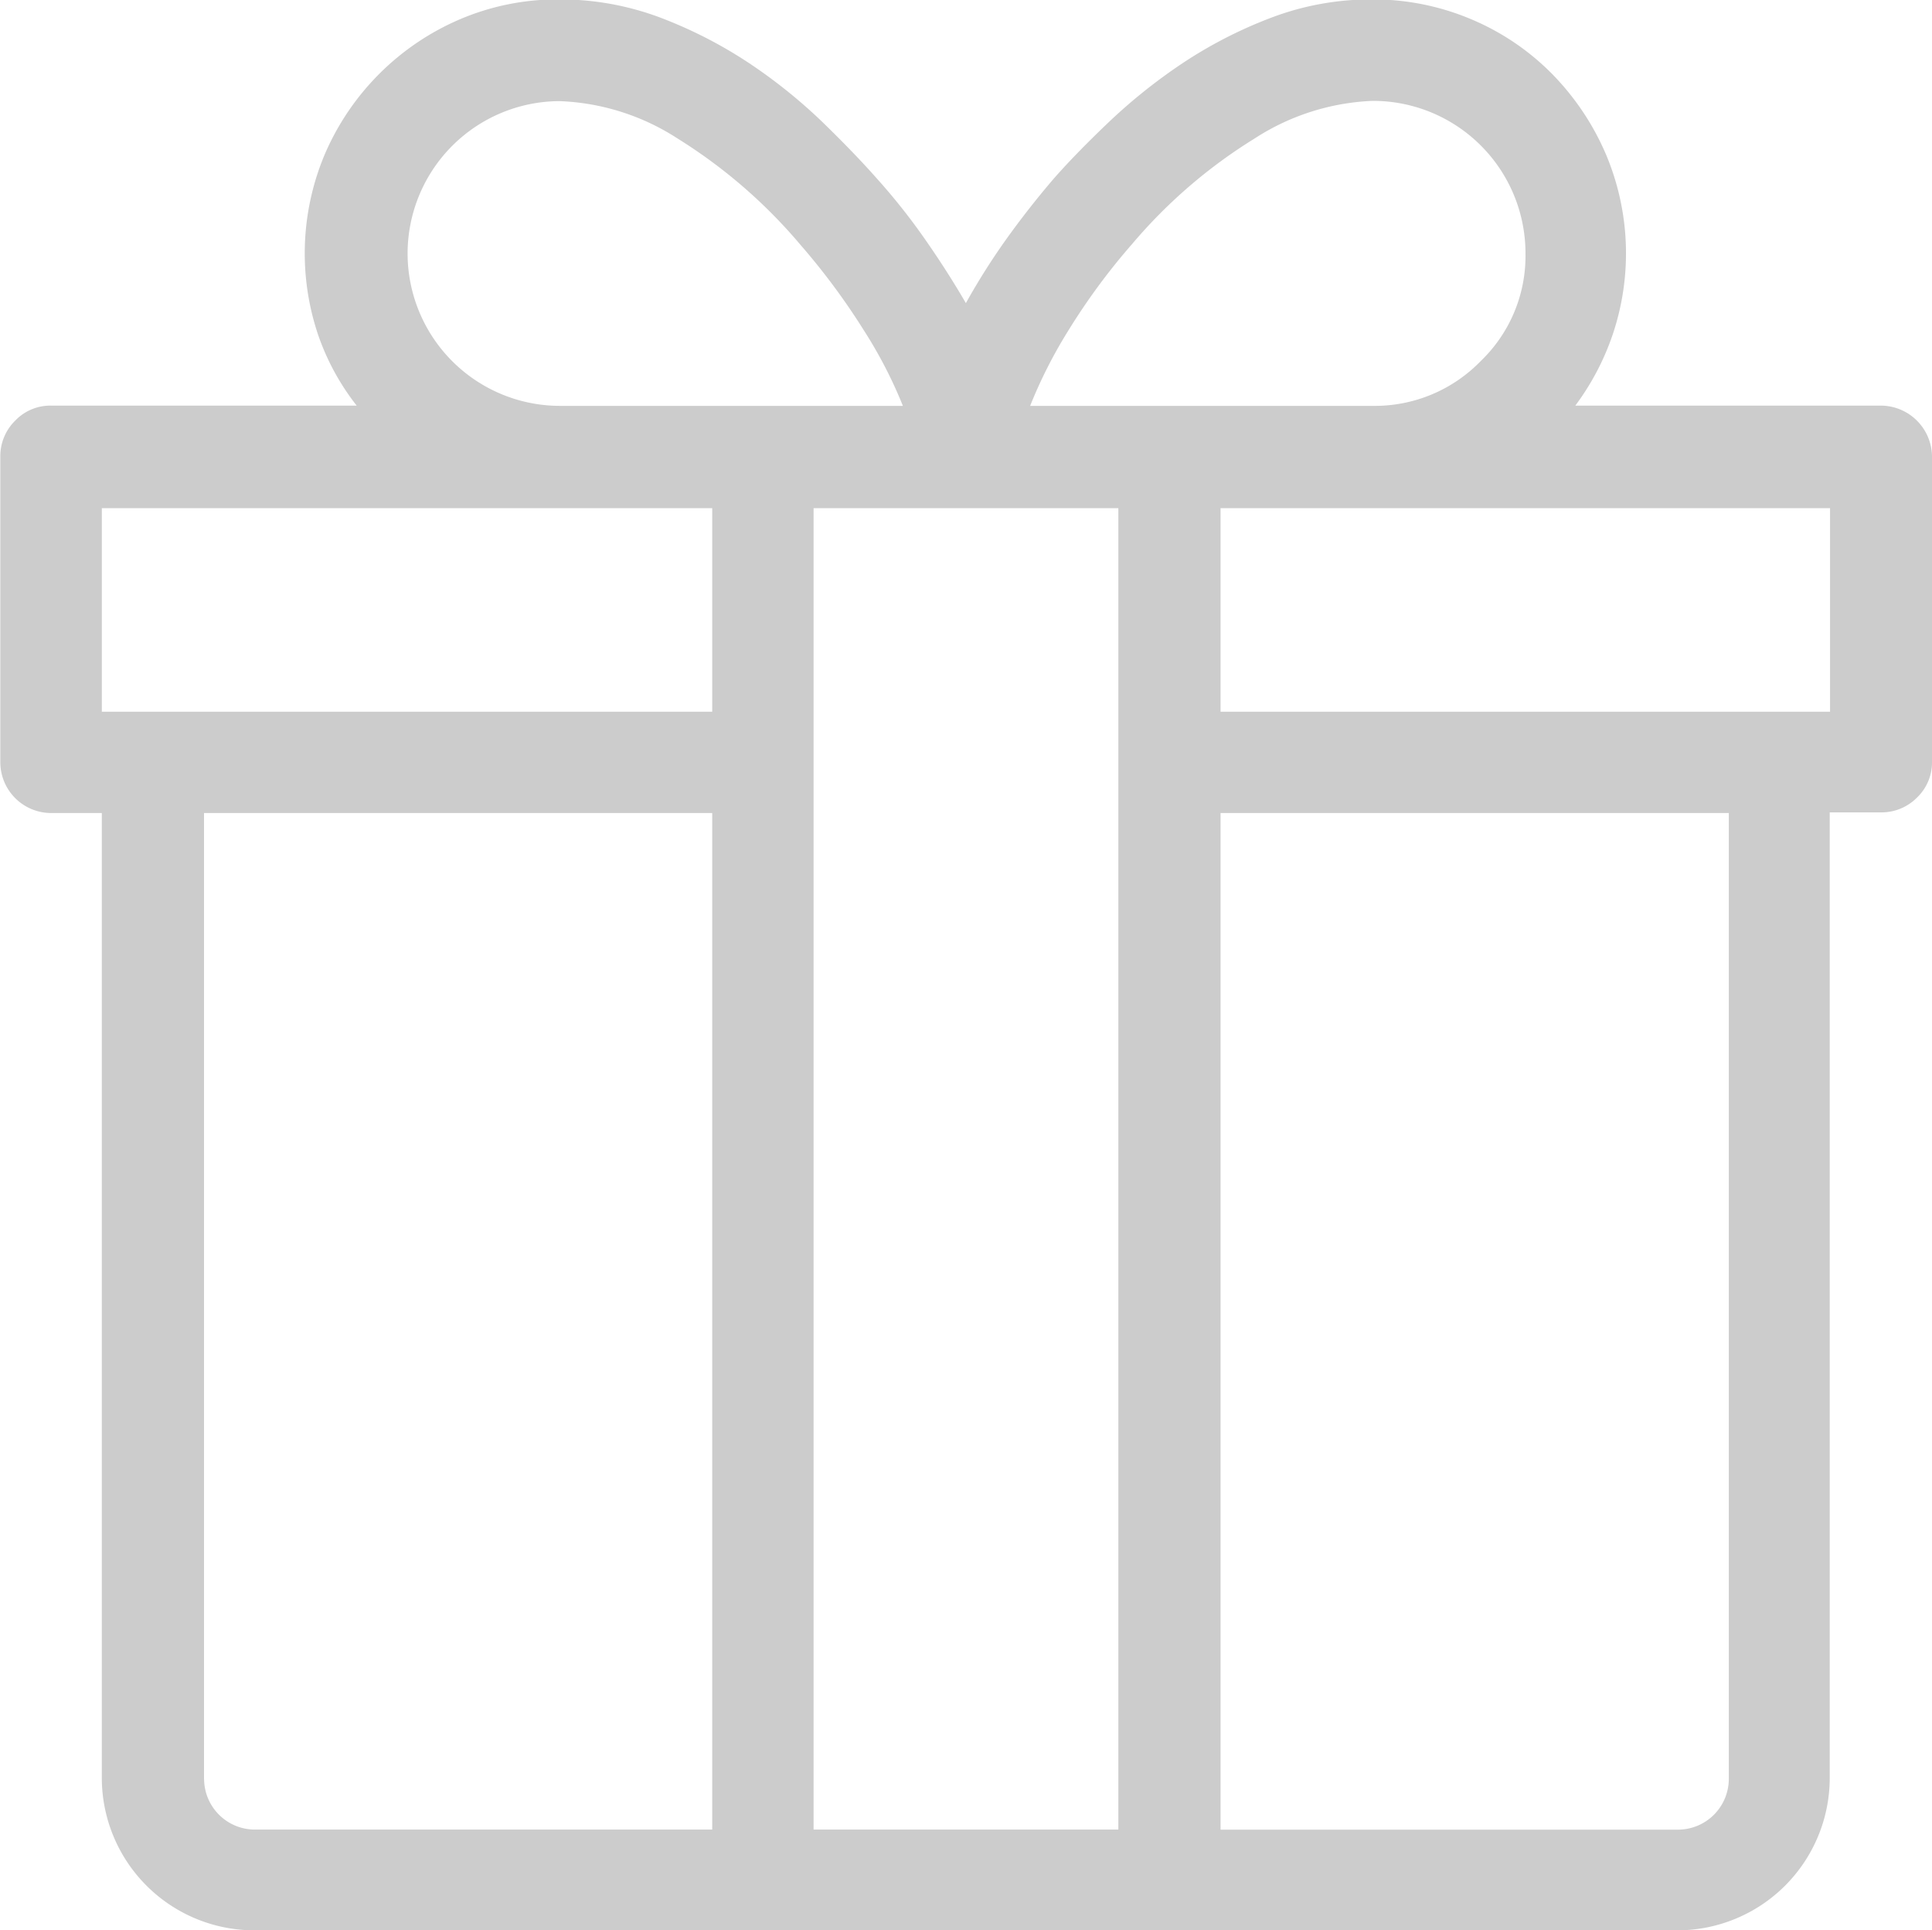 <svg xmlns="http://www.w3.org/2000/svg" width="30.094" height="30.062" viewBox="0 0 30.094 30.062">
  <defs>
    <style>
      .cls-1 {
        fill: #ccc;
        fill-rule: evenodd;
      }
    </style>
  </defs>
  <path id="header_icon_birthday.svg" class="cls-1" d="M968.2,780.255a0.8,0.8,0,0,1,.8.8v4.746a0.757,0.757,0,0,1-.232.557,0.778,0.778,0,0,1-.572.232h-0.789v15.046a2.375,2.375,0,0,1-2.365,2.365H942.873a2.376,2.376,0,0,1-2.381-2.365V786.6H939.7a0.792,0.792,0,0,1-.789-0.789V781.06a0.774,0.774,0,0,1,.232-0.571,0.756,0.756,0,0,1,.557-0.234h4.762a3.763,3.763,0,0,1-.6-1.1,3.971,3.971,0,0,1,.1-2.807,4.006,4.006,0,0,1,2.111-2.111,3.869,3.869,0,0,1,1.538-.308,4.423,4.423,0,0,1,1.585.285,6.97,6.97,0,0,1,1.384.711,8.231,8.231,0,0,1,1.137.914q0.5,0.486.842,0.873a9.813,9.813,0,0,1,.766.967q0.348,0.5.626,0.98a10.573,10.573,0,0,1,.618-0.98q0.357-.5.758-0.967,0.341-.387.851-0.873a8.617,8.617,0,0,1,1.144-.914,6.942,6.942,0,0,1,1.384-.711,4.376,4.376,0,0,1,1.569-.285,3.925,3.925,0,0,1,1.546.308,3.885,3.885,0,0,1,1.261.852,4.072,4.072,0,0,1,.842,1.259,3.964,3.964,0,0,1,.1,2.807,4,4,0,0,1-.58,1.1H968.2Zm-11.674-2.5a10.066,10.066,0,0,0-.974,1.323,7.413,7.413,0,0,0-.6,1.181h5.335a2.3,2.3,0,0,0,1.686-.7,2.268,2.268,0,0,0,.695-1.668,2.375,2.375,0,0,0-2.381-2.382,3.644,3.644,0,0,0-1.84.587,8,8,0,0,0-1.917,1.655h0Zm-0.2,24.677v-20.58h-4.747v20.58h4.747Zm-11.071-24.537a2.375,2.375,0,0,0,2.365,2.364h5.35a7.032,7.032,0,0,0-.611-1.181,10.622,10.622,0,0,0-.981-1.323,8.094,8.094,0,0,0-1.91-1.655,3.624,3.624,0,0,0-1.848-.587,2.375,2.375,0,0,0-2.365,2.382h0Zm-4.763,3.957v3.17H950v-3.17h-9.509Zm1.593,19.793a0.792,0.792,0,0,0,.788.787H950V786.6h-7.916v15.046h0Zm23.75,0V786.6h-7.917v15.833h7.129a0.792,0.792,0,0,0,.788-0.787h0Zm1.577-16.623v-3.17h-9.494v3.17h9.494Z" transform="translate(-938.906 -773.938)"/>
</svg>
